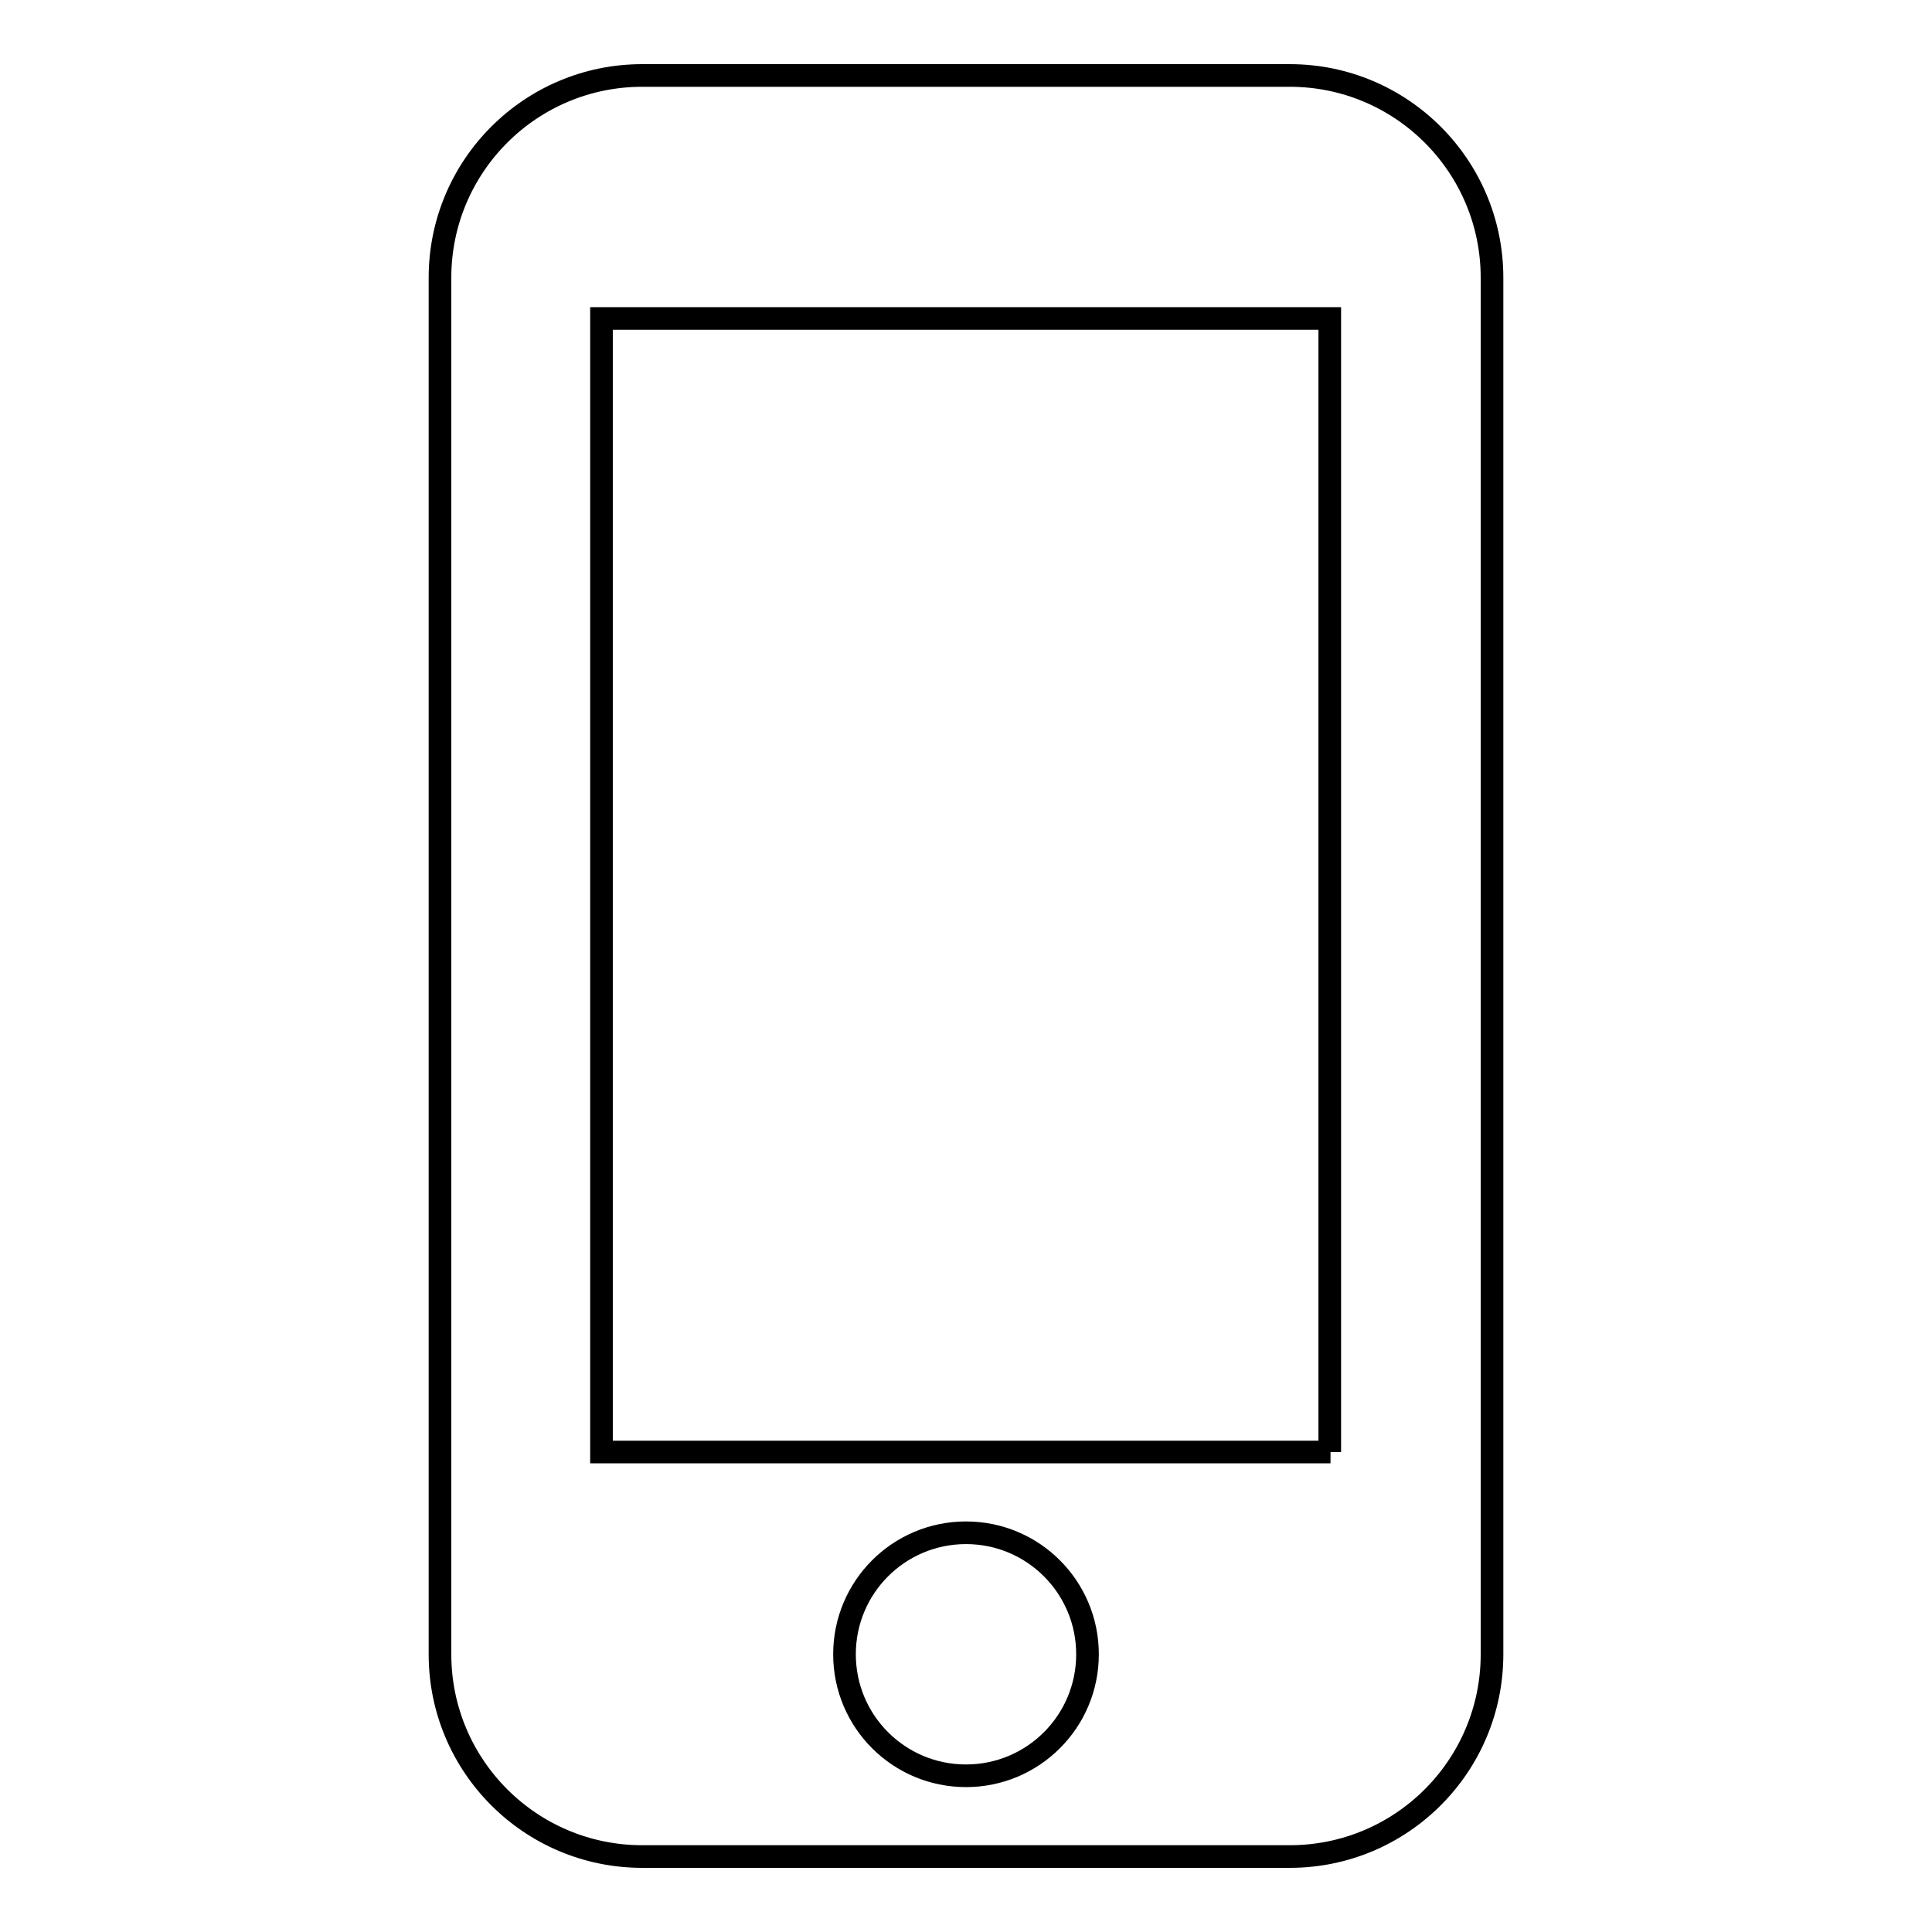 <?xml version="1.0" encoding="utf-8"?>
<!-- Svg Vector Icons : http://www.onlinewebfonts.com/icon -->
<!DOCTYPE svg PUBLIC "-//W3C//DTD SVG 1.1//EN" "http://www.w3.org/Graphics/SVG/1.1/DTD/svg11.dtd">
<svg version="1.1" xmlns="http://www.w3.org/2000/svg" xmlns:xlink="http://www.w3.org/1999/xlink" x="0px" y="0px" viewBox="0 0 256 256" enable-background="new 0 0 256 256" xml:space="preserve">
<g> <path stroke-width="3" fill-opacity="0" stroke="#000000"  d="M170.9,10H85.1c-14.8,0-26.8,12-26.8,26.8v182.4c0,14.8,12,26.8,26.8,26.8h85.8c14.8,0,26.8-12,26.8-26.8 V36.8C197.7,22,185.7,10,170.9,10L170.9,10z M128,235.3c-8.9,0-16.1-7.2-16.1-16.1c0-8.9,7.2-16.1,16.1-16.1 c8.9,0,16.1,7.2,16.1,16.1C144.1,228.1,136.9,235.3,128,235.3z M176.3,192.4H79.7V42.2h96.5V192.4z"/></g>
</svg>